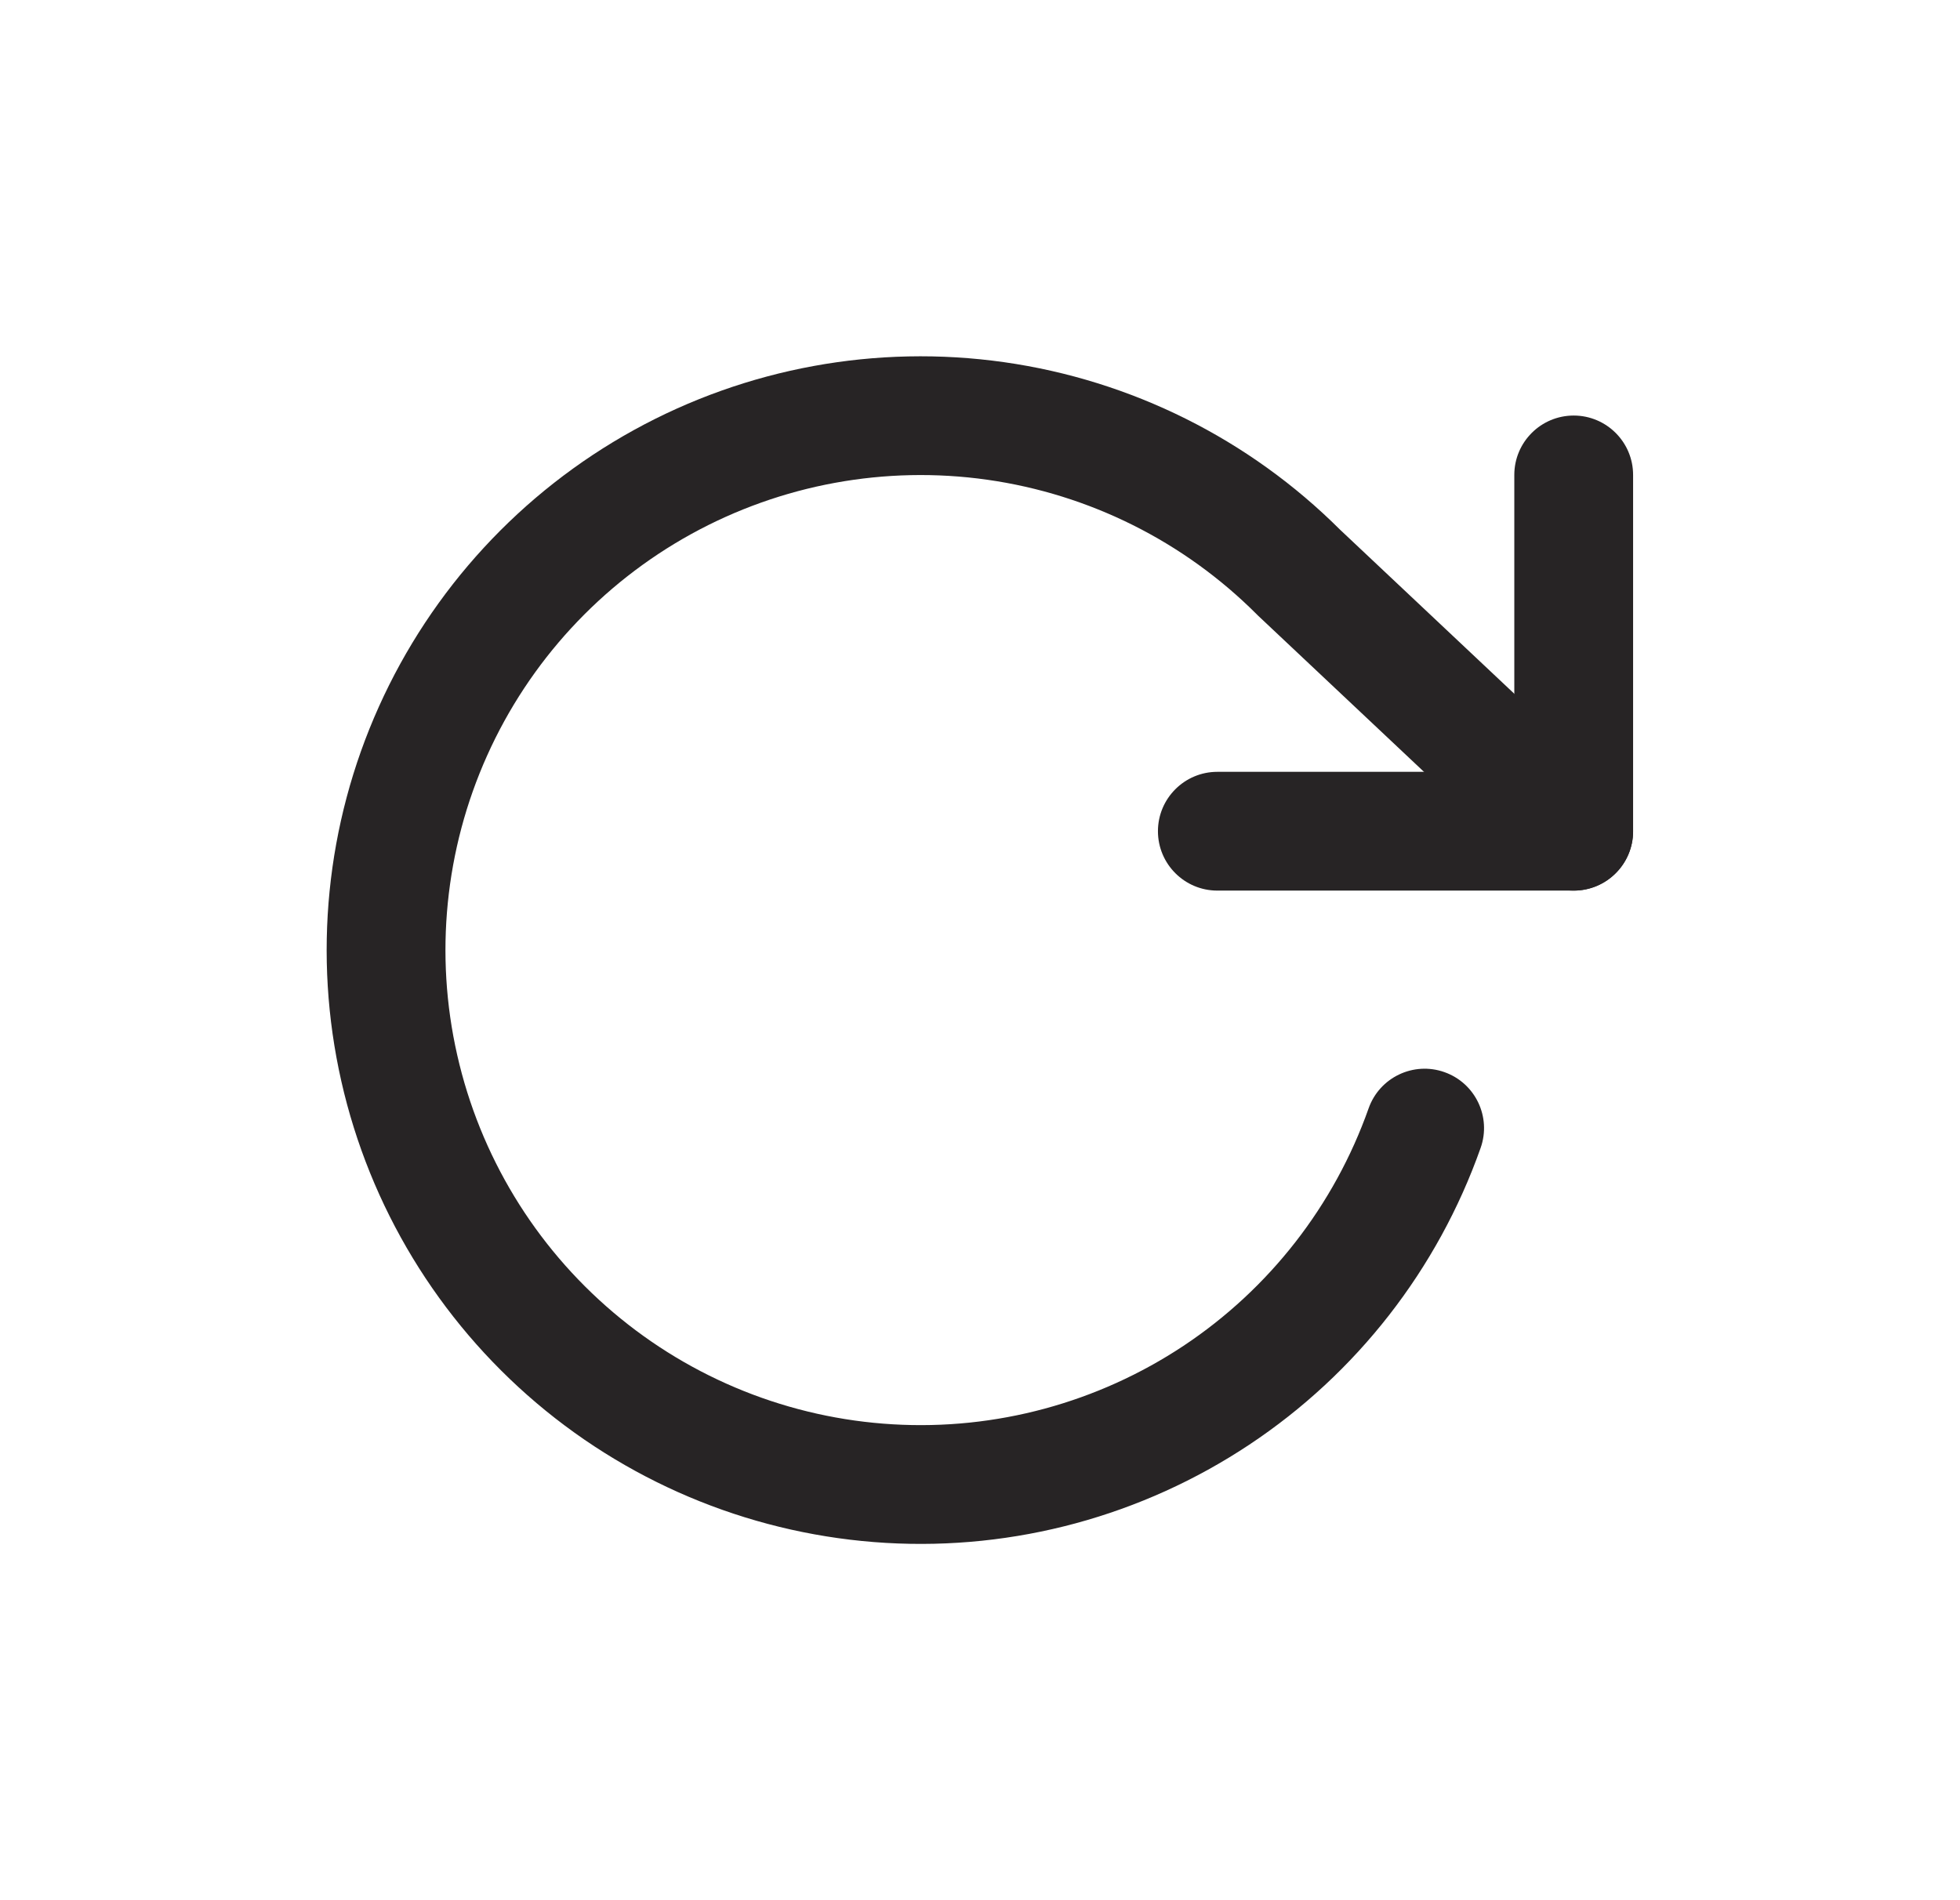 <svg width="33" height="32" viewBox="0 0 33 32" fill="none" xmlns="http://www.w3.org/2000/svg">
<path fill-rule="evenodd" clip-rule="evenodd" d="M26.496 6.998C27.048 6.998 27.496 7.446 27.496 7.998V13.998C27.496 14.55 27.048 14.998 26.496 14.998H20.496C19.944 14.998 19.496 14.55 19.496 13.998C19.496 13.446 19.944 12.998 20.496 12.998H25.496V7.998C25.496 7.446 25.944 6.998 26.496 6.998Z" fill="#272425"/>
<path fill-rule="evenodd" clip-rule="evenodd" d="M16.623 8.079C14.906 7.836 13.156 8.157 11.637 8.994C10.118 9.832 8.913 11.14 8.202 12.723C7.492 14.305 7.314 16.076 7.698 17.767C8.081 19.459 9.003 20.98 10.326 22.102C11.649 23.224 13.301 23.885 15.033 23.986C16.764 24.088 18.482 23.623 19.927 22.664C21.372 21.704 22.465 20.3 23.043 18.665C23.227 18.144 23.798 17.871 24.319 18.055C24.84 18.239 25.113 18.81 24.929 19.331C24.207 21.375 22.84 23.13 21.034 24.329C19.227 25.529 17.081 26.11 14.916 25.983C12.752 25.856 10.687 25.03 9.033 23.628C7.379 22.225 6.226 20.324 5.747 18.209C5.268 16.094 5.489 13.881 6.378 11.903C7.266 9.926 8.773 8.29 10.671 7.243C12.57 6.196 14.758 5.795 16.904 6.099C19.046 6.403 21.031 7.393 22.562 8.92L27.181 13.27C27.584 13.649 27.603 14.282 27.224 14.684C26.845 15.086 26.212 15.105 25.81 14.726L21.18 10.366C21.173 10.359 21.166 10.352 21.159 10.345C19.933 9.118 18.341 8.323 16.623 8.079Z" fill="#272425"/>
</svg>

